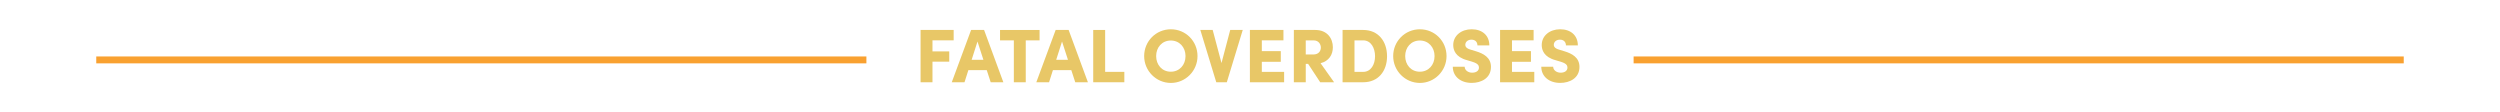 <?xml version="1.0" encoding="UTF-8"?><svg id="art" xmlns="http://www.w3.org/2000/svg" viewBox="0 0 1811.57 81.32"><defs><style>.cls-1{fill:#f9a130;}.cls-2{fill:#e8c767;}</style></defs><path class="cls-2" d="M675.7,29.25v7.97h12.15v7.48h-12.15v14.9h-8.63V21.71h23.98v7.53h-15.34Z"/><path class="cls-2" d="M715.02,50.8h-13.31l-2.8,8.8h-9.24l14.02-37.89h9.4l13.97,37.89h-9.18l-2.86-8.8ZM712.6,43.33l-4.29-13.25-4.23,13.25h8.52Z"/><path class="cls-2" d="M753.3,29.25h-10.01v30.36h-8.63v-30.36h-10.01v-7.53h28.65v7.53Z"/><path class="cls-2" d="M776.29,50.8h-13.31l-2.8,8.8h-9.24l14.02-37.89h9.4l13.97,37.89h-9.18l-2.86-8.8ZM773.87,43.33l-4.29-13.25-4.23,13.25h8.52Z"/><path class="cls-2" d="M792.19,21.71h8.63v30.36h13.91v7.53h-22.55V21.71Z"/><path class="cls-2" d="M829.09,40.63c0-10.72,8.52-19.41,19.36-19.41s19.3,8.69,19.3,19.41-8.63,19.47-19.3,19.47-19.36-8.74-19.36-19.47ZM859.06,40.63c0-6.32-4.34-11.27-10.67-11.27s-10.61,4.95-10.61,11.27,4.23,11.33,10.61,11.33,10.67-5,10.67-11.33Z"/><path class="cls-2" d="M900.53,21.71l-11.55,37.89h-7.64l-11.55-37.89h8.96l6.38,23.98,6.32-23.98h9.07Z"/><path class="cls-2" d="M930.51,52.07v7.53h-24.8V21.71h24.31v7.53h-15.67v7.81h13.75v7.75h-13.75v7.26h16.17Z"/><path class="cls-2" d="M947.89,46.3h-1.7v13.31h-8.63V21.71h15.51c8.8,0,12.76,6.27,12.76,12.54,0,5.33-2.8,10.01-8.91,11.55l9.79,13.8h-10.06l-8.74-13.31ZM946.18,39.48h5.5c3.79,0,5.44-2.47,5.44-5s-1.71-5.22-5.22-5.22h-5.72v10.23Z"/><path class="cls-2" d="M972.86,21.71h14.96c10.94,0,17.27,8.25,17.27,19.03s-6.32,18.86-17.27,18.86h-14.96V21.71ZM987.82,52.07c5.66,0,8.58-5.44,8.58-11.33s-2.91-11.49-8.58-11.49h-6.32v22.82h6.32Z"/><path class="cls-2" d="M1009.54,40.63c0-10.72,8.52-19.41,19.36-19.41s19.3,8.69,19.3,19.41-8.63,19.47-19.3,19.47-19.36-8.74-19.36-19.47ZM1039.52,40.63c0-6.32-4.34-11.27-10.67-11.27s-10.61,4.95-10.61,11.27,4.23,11.33,10.61,11.33,10.67-5,10.67-11.33Z"/><path class="cls-2" d="M1052.72,48.38h8.63c0,2.42,2.42,4.29,5.39,4.29,2.8,0,4.95-1.26,4.95-3.74,0-1.48-.83-2.86-4.18-3.96l-4.51-1.38c-8.36-2.25-9.95-7.37-9.95-10.94,0-6.82,5.83-11.44,13.36-11.44s12.81,4.34,12.81,11.71h-8.63c0-2.25-1.38-4.18-4.34-4.18-2.69,0-4.45,1.65-4.45,3.74,0,.77.22,2.47,3.74,3.46l3.96,1.21c5.39,1.65,10.89,4.45,10.89,11.33,0,8.14-7.04,11.6-13.97,11.6-8.08,0-13.69-4.73-13.69-11.71Z"/><path class="cls-2" d="M1111.79,52.07v7.53h-24.8V21.71h24.31v7.53h-15.67v7.81h13.75v7.75h-13.75v7.26h16.17Z"/><path class="cls-2" d="M1116.85,48.38h8.63c0,2.42,2.42,4.29,5.39,4.29,2.8,0,4.95-1.26,4.95-3.74,0-1.48-.82-2.86-4.18-3.96l-4.51-1.38c-8.36-2.25-9.95-7.37-9.95-10.94,0-6.82,5.83-11.44,13.36-11.44s12.81,4.34,12.81,11.71h-8.63c0-2.25-1.38-4.18-4.34-4.18-2.69,0-4.45,1.65-4.45,3.74,0,.77.22,2.47,3.74,3.46l3.96,1.21c5.39,1.65,10.89,4.45,10.89,11.33,0,8.14-7.04,11.6-13.97,11.6-8.08,0-13.69-4.73-13.69-11.71Z"/><rect class="cls-1" x="69.75" y="40.91" width="558.07" height="5"/><rect class="cls-1" x="1183.76" y="40.91" width="558.06" height="5"/></svg>